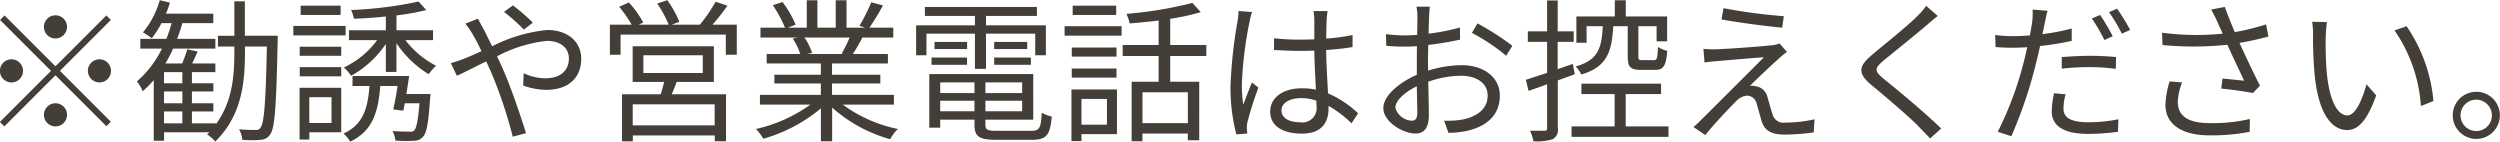 <svg xmlns="http://www.w3.org/2000/svg" width="259.315" height="14.69"><path d="M6.954 2.79a1.2 1.2 0 10-1.2 1.2 1.216 1.216 0 001.2-1.2zM.471 1.6l-.464.47 5.282 5.28-5.3 5.3.464.46 5.3-5.3 5.282 5.28.464-.46-5.282-5.28 5.282-5.28-.464-.47-5.282 5.28zm.72 4.55a1.2 1.2 0 101.2 1.2 1.206 1.206 0 00-1.2-1.2zm9.124 2.4a1.2 1.2 0 10-1.2-1.2 1.213 1.213 0 001.2 1.2zm-5.762 3.36a1.2 1.2 0 101.2-1.2 1.206 1.206 0 00-1.2 1.2zm12.462-.35h1.9v1.23h-1.9v-1.23zm1.9-2.92h-1.9V7.48h1.9v1.16zm0 2.07h-1.9V9.49h1.9v1.22zm6.483-7V.14h-1.089v3.57h-1.7v1.12h1.7v.61c0 2.5-.224 5.16-1.921 7.45v-.1h-2.481v-1.23h2.225v-.85h-2.225V9.49h2.225v-.85h-2.225V7.48h2.433v-.9h-2.4c.176-.39.369-.8.561-1.23l-1.073-.24c-.112.4-.336.99-.528 1.47h-1.745a13.583 13.583 0 00.8-1.54h4.385V4.03h-3.969a16.923 16.923 0 00.544-1.63h3.21v-.98h-4.914a10.279 10.279 0 00.416-1.15L16.571.02a9 9 0 01-1.745 3.34 6.65 6.65 0 01.913.61 9.155 9.155 0 001.008-1.57h1.057c-.161.56-.337 1.11-.545 1.63h-2.705v1.01h2.241a10.436 10.436 0 01-2.593 3.4 5.086 5.086 0 01.608 1.02 11.437 11.437 0 001.137-1.15v6.29h1.072v-.88h4.69l-.224.22a4.205 4.205 0 01.848.74c2.689-2.66 3.074-5.94 3.074-9.24v-.61h2.273c-.113 5.86-.289 7.94-.657 8.41a.5.5 0 01-.512.24c-.3 0-.976 0-1.713-.07a2.81 2.81 0 01.336 1.09 9.472 9.472 0 001.857 0 1.2 1.2 0 001.041-.57c.48-.66.624-2.87.768-9.62 0-.15.016-.6.016-.6h-3.409zM35.331.59h-4.146v.96h4.146V.59zm.512 2.1h-5.418v.98h5.426v-.98zm-1.456 7.39v2.68h-2.305v-2.68h2.305zm1.008-.97h-4.322v5.36h1.009v-.75h3.313V9.11zm-4.306-1.19h4.306v-.96h-4.306v.96zm0-2.13h4.306v-.94h-4.306v.94zM42.15 9.75c.1-.63.208-1.28.288-1.87h-5.874v1.04h1.76c-.176 2.33-.656 4-2.689 4.93a3.987 3.987 0 01.689.84c2.3-1.08 2.913-3.04 3.121-5.77h1.793c-.129.86-.289 1.77-.449 2.43l1.041.13.16-.77h1.52c-.144 1.82-.32 2.58-.544 2.82a.6.6 0 01-.528.12c-.272 0-.992 0-1.729-.06a2.421 2.421 0 01.3.99 15.319 15.319 0 001.889.02 1.224 1.224 0 00.961-.39c.4-.4.576-1.42.752-4a4.362 4.362 0 00.048-.46h-2.504zm2.769-5.59V3.14h-3.794V1.6a25.192 25.192 0 003.09-.56l-.8-.88a41.025 41.025 0 01-6.994.88 3.919 3.919 0 01.288.9c1.056-.03 2.193-.11 3.313-.23v1.43h-3.826v1.02h2.93A9.148 9.148 0 0135.668 7a4.919 4.919 0 01.753.86 10.543 10.543 0 003.6-3.3v2.9h1.1V4.48a10.86 10.86 0 003.346 3.22 5.2 5.2 0 01.768-.88 9.377 9.377 0 01-3.185-2.66h2.875zm10.35-1.81A20.1 20.1 0 0053.204.56l-.928.67a19.953 19.953 0 012.064 1.84zm-7 .1a9.6 9.6 0 01.768 1.12 17.847 17.847 0 01.9 1.74c-.689.31-1.329.6-1.857.8a13.656 13.656 0 01-1.313.44l.625 1.31c.72-.32 1.824-.9 3.041-1.49.192.42.4.87.592 1.31a47.161 47.161 0 012.161 6.5l1.376-.37c-.544-1.74-1.536-4.7-2.4-6.65-.192-.44-.4-.89-.608-1.32a14.306 14.306 0 015.154-1.6c1.569 0 2.3.85 2.3 1.81 0 1.12-.7 2.07-2.449 2.07a5.231 5.231 0 01-2.241-.53l-.048 1.28a7.2 7.2 0 002.369.45c2.481 0 3.65-1.4 3.65-3.22 0-1.73-1.345-2.99-3.538-2.99a15.952 15.952 0 00-5.7 1.69c-.32-.65-.64-1.29-.912-1.82-.16-.27-.433-.79-.561-1.04zM74.129 13h-8.5v-2.18h8.5V13zm-7.395-7.27h6.162v1.84h-6.162V5.73zm7.315 2.77V4.8h-8.424v3.7h3.266c-.1.42-.24.88-.352 1.28h-4.018v4.88h1.12v-.61h8.5v.6h1.168V9.78h-5.634c.176-.4.352-.83.512-1.28h3.874zm-.144-5.94A24.1 24.1 0 0075.457.59L74.225.18a15.623 15.623 0 01-1.633 2.38h-2.913l.784-.3A10.525 10.525 0 0069.215.02l-1.041.35a11.88 11.88 0 011.185 2.19h-3.121l.48-.22A9.712 9.712 0 0065.229.26L64.221.7a13.062 13.062 0 011.3 1.86h-2.257v3.12h1.105V3.59h10.916v2.09h1.14V2.56h-2.51zm14.223 1.33a14.561 14.561 0 01-.816 1.66l.16.05h-3.747l.513-.11a6.352 6.352 0 00-.8-1.6h4.706zm4.594 6.96V9.84h-6.419V8.66h5.01v-.91h-5.01V6.58h5.795V5.6h-3.634c.32-.48.672-1.1.993-1.71h3.2V2.87h-2.481A22.286 22.286 0 0091.584.56L90.368.24a17.9 17.9 0 01-1.217 2.43l.593.2h-1.937V.03h-1.12v2.84h-1.9V.03h-1.105v2.84h-1.969l.817-.31A11.026 11.026 0 0081.169.21l-1.008.33a12.532 12.532 0 011.264 2.33H78.88v1.02h3.906l-.56.11a6.718 6.718 0 01.784 1.6h-3.485v.98h5.618v1.17h-4.818v.91h4.818v1.18h-6.318v1.01h5.234a15.458 15.458 0 01-5.65 2.53 5.35 5.35 0 01.768 1.01 16.147 16.147 0 005.971-3.15v3.41h1.168v-3.49a15.166 15.166 0 006.019 3.28 4.3 4.3 0 01.8-1.06 14.5 14.5 0 01-5.714-2.53h5.314zm8.4-3.71h1.152V3.49h5.106v2.24h1.105v-3.1h-6.211v-.98h5.282V.72h-11.62v.93h5.189v.98h-6.1v3.1h1.073V3.49h5.027v3.65zm2-.42h3.809v-.75h-3.809v.75zm0-2.37v.74h3.425v-.74h-3.425zm-2.817 0h-3.37v.74h3.378v-.74zm-3.682 2.37h3.682v-.75h-3.682v.75zm.9 4.82v-1.09h3.554v1.09h-3.552zm3.554-2.99v1.1h-3.552v-1.1h3.554zm4.946 1.1h-3.81v-1.1h3.81v1.1zm-3.81 1.89v-1.09h3.81v1.09h-3.81zm1.2 2.03c-1.009 0-1.2-.11-1.2-.65v-.51h4.962V7.68H96.391v5.56h1.134v-.83h3.554v.51c0 1.28.5 1.58 2.289 1.58h3.681c1.5 0 1.873-.48 2.049-2.41a3.579 3.579 0 01-1.04-.4c-.08 1.6-.24 1.88-1.089 1.88h-3.553zM115.779.59h-4.514v.96h4.514V.59zm-.96 9.67v2.67h-2.641v-2.67h2.647zm1.04-.98h-4.722v5.35h1.041v-.72h3.681V9.28zm-4.69-1.23h4.642v-.94h-4.642v.94zm4.642-3.12h-4.642v.94h4.642v-.94zm-5.394-1.23h5.923v-.98h-5.915v.98zm12.789 9.07h-4.701v-3.2h4.706v3.2zm1.921-6.96V4.67h-3.745V1.95a24 24 0 003.169-.69l-.864-.96a41.267 41.267 0 01-6.851 1.14 3.888 3.888 0 01.336.99c.96-.08 1.985-.17 3.009-.3v2.54h-3.729v1.14h3.729v2.67h-2.8v6.17h1.12v-.8h4.706v.7h1.185V8.48h-3.009V5.81h3.745zm3.339-4.67a7.078 7.078 0 01-.112 1.12 49.216 49.216 0 00-.72 6.66 19.1 19.1 0 00.608 5.02l1.136-.09c-.016-.16-.048-.39-.048-.55a2.708 2.708 0 01.08-.7 34.3 34.3 0 011.121-3.51l-.672-.53c-.273.64-.641 1.59-.9 2.31a14 14 0 01-.144-2.16 38.905 38.905 0 01.784-6.39 7.215 7.215 0 01.273-1.07zm8.083 9.82a1.482 1.482 0 01-1.728 1.72c-1.137 0-1.9-.45-1.9-1.24 0-.73.816-1.26 2-1.26a4.853 4.853 0 011.616.26c.017.19.017.38.017.52zm4.322.79a10.9 10.9 0 00-3.121-2.07c-.064-1.32-.176-2.91-.192-4.49.944-.07 1.872-.16 2.737-.31V3.63a19.018 19.018 0 01-2.737.37c.016-.73.032-1.47.048-1.9a9.259 9.259 0 01.1-.95h-1.457a6.476 6.476 0 01.08.96v1.97q-.744.03-1.488.03a23.839 23.839 0 01-2.69-.14v1.22c.929.04 1.761.09 2.658.09.512 0 1.008-.01 1.52-.03.016 1.31.112 2.83.16 4.05a6.815 6.815 0 00-1.472-.14c-2.081 0-3.266 1.08-3.266 2.41 0 1.41 1.169 2.29 3.3 2.29 2.145 0 2.753-1.28 2.753-2.59v-.29a11.994 11.994 0 012.385 1.81zm5.58.77a1.844 1.844 0 01-1.713-1.35c0-.72.944-1.61 2.225-2.22.016 1.15.048 2.22.048 2.8.005.5-.186.77-.555.77zm1.664-5.72c0-.64.016-1.39.032-2.14a32.144 32.144 0 003.3-.55l-.016-1.26a20.641 20.641 0 01-3.25.64c.016-.7.032-1.33.049-1.71s.048-.8.08-1.09h-1.385a6.2 6.2 0 01.1 1.12c0 .29-.016.98-.032 1.81-.432.03-.848.05-1.216.05a14.753 14.753 0 01-2.017-.13l.032 1.21a18.233 18.233 0 002.017.08c.336 0 .736-.01 1.168-.04-.016.7-.016 1.44-.016 2.08v.89c-1.825.79-3.473 2.16-3.473 3.46 0 1.43 2.064 2.63 3.313 2.63.848 0 1.408-.47 1.408-1.94 0-.69-.032-2.08-.064-3.43a10.213 10.213 0 013.442-.62c1.5 0 2.721.72 2.721 2.06 0 1.48-1.265 2.23-2.657 2.49a9.728 9.728 0 01-1.857.11l.448 1.26a9.715 9.715 0 001.953-.21c2.177-.52 3.377-1.74 3.377-3.66 0-1.89-1.664-3.15-3.969-3.15a11.874 11.874 0 00-3.474.57V6.8zm4.562-3.39a20.4 20.4 0 013.554 2.37l.64-1.03a27.492 27.492 0 00-3.617-2.32zm16.16-.69v3.14c0 1.07.256 1.39 1.377 1.39h1.457c.864 0 1.152-.41 1.264-1.98a2.951 2.951 0 01-.96-.4c-.048 1.21-.112 1.37-.433 1.37h-1.184c-.352 0-.416-.05-.416-.38V2.72h1.889v1.57h1.094V1.71h-4.29V.03h-1.136v1.68h-3.986v2.72h1.057V2.72h1.68c-.112 2.32-.512 3.52-2.817 4.18a2.867 2.867 0 01.592.83c2.641-.8 3.154-2.29 3.314-5.01h1.5zm-5.49 4.98l-.208-1.07c-.528.19-1.056.37-1.569.54V4.34h1.665V3.25h-1.66V.05h-1.1v3.2h-2v1.09h2v3.22c-.832.27-1.6.52-2.209.72l.288 1.15c.576-.21 1.233-.43 1.921-.69v4.53c0 .24-.08.29-.272.29s-.816.01-1.5 0a4.646 4.646 0 01.352 1.09 5.249 5.249 0 001.985-.21 1.077 1.077 0 00.544-1.17V8.34zm5.282 5.41V9.76h3.666V8.68h-8.26v1.08h3.442v3.35h-4.466v1.09h10.052v-1.09h-4.434zM178.771.85l-.208 1.17c1.937.35 4.706.7 6.29.85l.176-1.19a55.789 55.789 0 01-6.253-.83zm6.579 4.53l-.769-.87a2.878 2.878 0 01-.752.18c-1.2.14-4.882.4-5.794.42a11.169 11.169 0 01-1.345-.04l.112 1.41c.352-.05.768-.11 1.281-.14.976-.08 3.633-.32 4.882-.4-1.569 1.57-5.891 5.89-6.531 6.51a6.626 6.626 0 01-.784.72l1.232.84c.9-1.14 2.609-2.93 3.2-3.51a1.721 1.721 0 011.169-.58 1.047 1.047 0 01.96.84c.144.46.384 1.39.529 1.85.352 1.06 1.152 1.35 2.416 1.35a22.313 22.313 0 002.978-.23l.08-1.36a12.967 12.967 0 01-2.993.34 1.171 1.171 0 01-1.361-.85c-.176-.51-.384-1.31-.528-1.78a1.433 1.433 0 00-1.217-1.13 1.668 1.668 0 00-.592-.05c.592-.62 2.353-2.26 2.961-2.8a8.542 8.542 0 01.871-.72zM199.797.61a7.229 7.229 0 01-.912 1.05c-1.073 1.09-3.474 2.98-4.658 3.99-1.441 1.2-1.6 1.92-.112 3.17 1.488 1.22 4.129 3.47 4.994 4.4.336.37.768.77 1.088 1.15l1.153-1.04c-1.553-1.53-4.482-3.97-5.923-5.12-1.024-.85-1.024-1.09-.064-1.92 1.169-.96 3.442-2.78 4.546-3.73.256-.22.736-.64 1.088-.9zm19.345 3.15a18.637 18.637 0 00-1.312-2.21l-.849.37a18.085 18.085 0 011.3 2.23zm-5.282 3.36a25.941 25.941 0 012.929-.16 22.057 22.057 0 012.673.18l.032-1.22a26.926 26.926 0 00-2.737-.13c-1.024 0-2.064.07-2.9.13v1.2zm1.025-4.16a22.672 22.672 0 01-3.026.58l.24-1.17c.064-.3.177-.91.289-1.25l-1.553-.13a7.477 7.477 0 01-.048 1.3c-.048.32-.128.82-.24 1.39-.608.03-1.169.07-1.7.07a13.642 13.642 0 01-1.9-.12l.048 1.25c.561.05 1.137.07 1.841.07.448 0 .929-.02 1.441-.05-.128.57-.256 1.15-.4 1.68a35.181 35.181 0 01-2.658 7.09l1.409.46a46.563 46.563 0 002.481-7.25c.176-.69.352-1.41.5-2.11a28.654 28.654 0 003.282-.53V2.96zm-1.825 6.71a8.944 8.944 0 00-.24 1.87c0 1.57 1.312 2.35 3.809 2.35a23.722 23.722 0 003.058-.22l.048-1.3a15.689 15.689 0 01-3.09.31c-2.257 0-2.609-.72-2.609-1.46a5.644 5.644 0 01.224-1.44zm5.7-8.41a17.5 17.5 0 011.329 2.23l.864-.38A19.527 19.527 0 00219.592.9zm6.284 7.18a9.138 9.138 0 00-.432 2.43c0 1.98 1.633 3.17 4.58 3.17a20.275 20.275 0 004.16-.37l.02-1.33a16.835 16.835 0 01-4.17.43c-2.365 0-3.309-.83-3.309-2.22a6.338 6.338 0 01.448-2zm10.008-5.91a24.063 24.063 0 01-3.25.8c-.36-.85-.64-1.55-1.03-2.61l-1.42.27a13.59 13.59 0 01.67 1.33l.53 1.17a26.812 26.812 0 01-6.292-.1l.048 1.28a33.493 33.493 0 006.734-.03c.48 1.11 1.29 2.76 1.73 3.73-.52-.05-1.63-.17-2.24-.22l-.13 1.04c1.03.09 2.6.32 3.29.46l.73-.77c-.69-1.32-1.55-3.17-2.13-4.43.98-.16 2.02-.4 3-.66zm6.31-.24l-1.53-.03a8.416 8.416 0 01.09 1.41 42.138 42.138 0 00.18 4.22c.43 4.12 1.87 5.6 3.36 5.6 1.09 0 2.06-.91 3.01-3.6l-1.01-1.15c-.42 1.6-1.15 3.23-1.97 3.23-1.12 0-1.89-1.74-2.14-4.4-.12-1.3-.13-2.75-.12-3.74.023-.42.073-1.16.133-1.54zm8.26.43l-1.25.43a15.64 15.64 0 012.74 7.85l1.3-.52a16.322 16.322 0 00-2.787-7.76zm7.23 6.8a2.445 2.445 0 102.45 2.44 2.441 2.441 0 00-2.447-2.44zm0 4.07a1.625 1.625 0 111.62-1.63 1.609 1.609 0 01-1.617 1.63z" fill="#433e37" fill-rule="evenodd"/></svg>